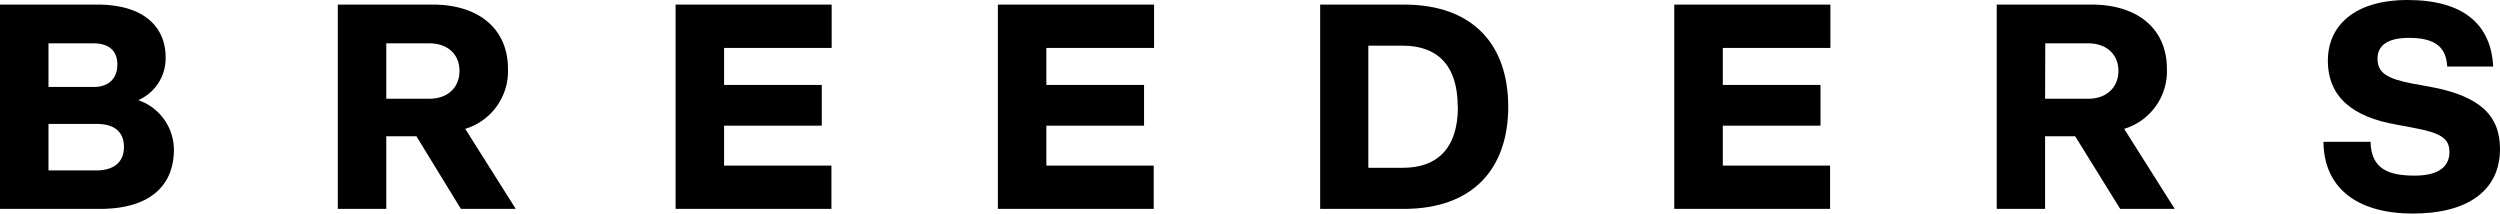 <svg id="レイヤー_2" data-name="レイヤー 2" xmlns="http://www.w3.org/2000/svg" width="409.42" height="34.97" viewBox="0 0 409.42 34.97">
  <g id="レイヤー_1" data-name="レイヤー 1">
    <g id="グループ_166" data-name="グループ 166">
      <path id="パス_452" data-name="パス 452" d="M28.48,24.49c0,5.82-3.81,9.72-12.13,9.72H0V.75H15.88c8.28,0,11.24,4.18,11.24,8.56a7.47,7.47,0,0,1-4.47,7.09A8.63,8.63,0,0,1,28.48,24.49ZM7.94,7.1v7.14h7.43c2.49,0,3.85-1.46,3.85-3.67S17.86,7.1,15.37,7.1Zm12.36,17c0-2.58-1.64-3.8-4.42-3.8H7.94v7.61h7.94c2.83-.04,4.42-1.4,4.42-3.85Z"/>
      <path id="パス_453" data-name="パス 453" d="M68.2,22.32H63.26V34.21H55.32V.75H70.83c7.61,0,12.36,4,12.36,10.53a9.86,9.86,0,0,1-7,9.82l8.27,13.11H75.48Zm-4.94-6.15h7.05c3.06,0,4.94-1.88,4.94-4.56S73.37,7.1,70.31,7.1H63.26Z"/>
      <path id="パス_454" data-name="パス 454" d="M118.58,7.85v6.06h16v6.67h-16v6.54h17.58v7.09H110.64V.75H136.2v7.1Z"/>
      <path id="パス_455" data-name="パス 455" d="M171.36,7.85v6.06h16v6.67h-16v6.54h17.58v7.09H163.42V.75H189v7.1Z"/>
      <path id="パス_456" data-name="パス 456" d="M247,17.48c0,10-5.64,16.73-17.11,16.73H216.2V.75h13.72C241.39.75,247,7.47,247,17.48Zm-8.27,0c0-7-3.53-10-9-10h-5.64v20h5.64c5.5.01,9.03-3.04,9.03-10Z"/>
      <path id="パス_457" data-name="パス 457" d="M282.14,7.85v6.06h16v6.67h-16v6.54h17.57v7.09H274.19V.75h25.57v7.1Z"/>
      <path id="パス_458" data-name="パス 458" d="M339.85,22.32h-4.93V34.21H327V.75h15.51c7.62,0,12.36,4,12.36,10.53a9.85,9.85,0,0,1-7,9.82l8.28,13.11h-8.93Zm-4.93-6.15H342c3,0,4.93-1.88,4.93-4.56S345,7.1,342,7.1h-7.05Z"/>
      <path id="パス_459" data-name="パス 459" d="M380.51,23.22h7.71c.09,4.56,3.1,5.54,7.23,5.54,3.76,0,5.69-1.36,5.69-3.85,0-2.26-1.41-3.15-6-4l-2.72-.51c-7-1.23-11.19-4.42-11.19-10.48,0-5.69,4.33-9.92,13.07-9.92,9.12,0,13.67,4,14,10.9h-7.52c-.19-3.1-1.84-4.7-6.3-4.7-3.48,0-5.12,1.27-5.12,3.39,0,2.35,1.55,3.29,5.68,4.09l2.82.51c8,1.46,11.56,4.52,11.56,10.2,0,7.05-5.64,10.58-14.19,10.58C385.63,35,380.55,30.45,380.51,23.22Z"/>
    </g>
  </g>
</svg>
